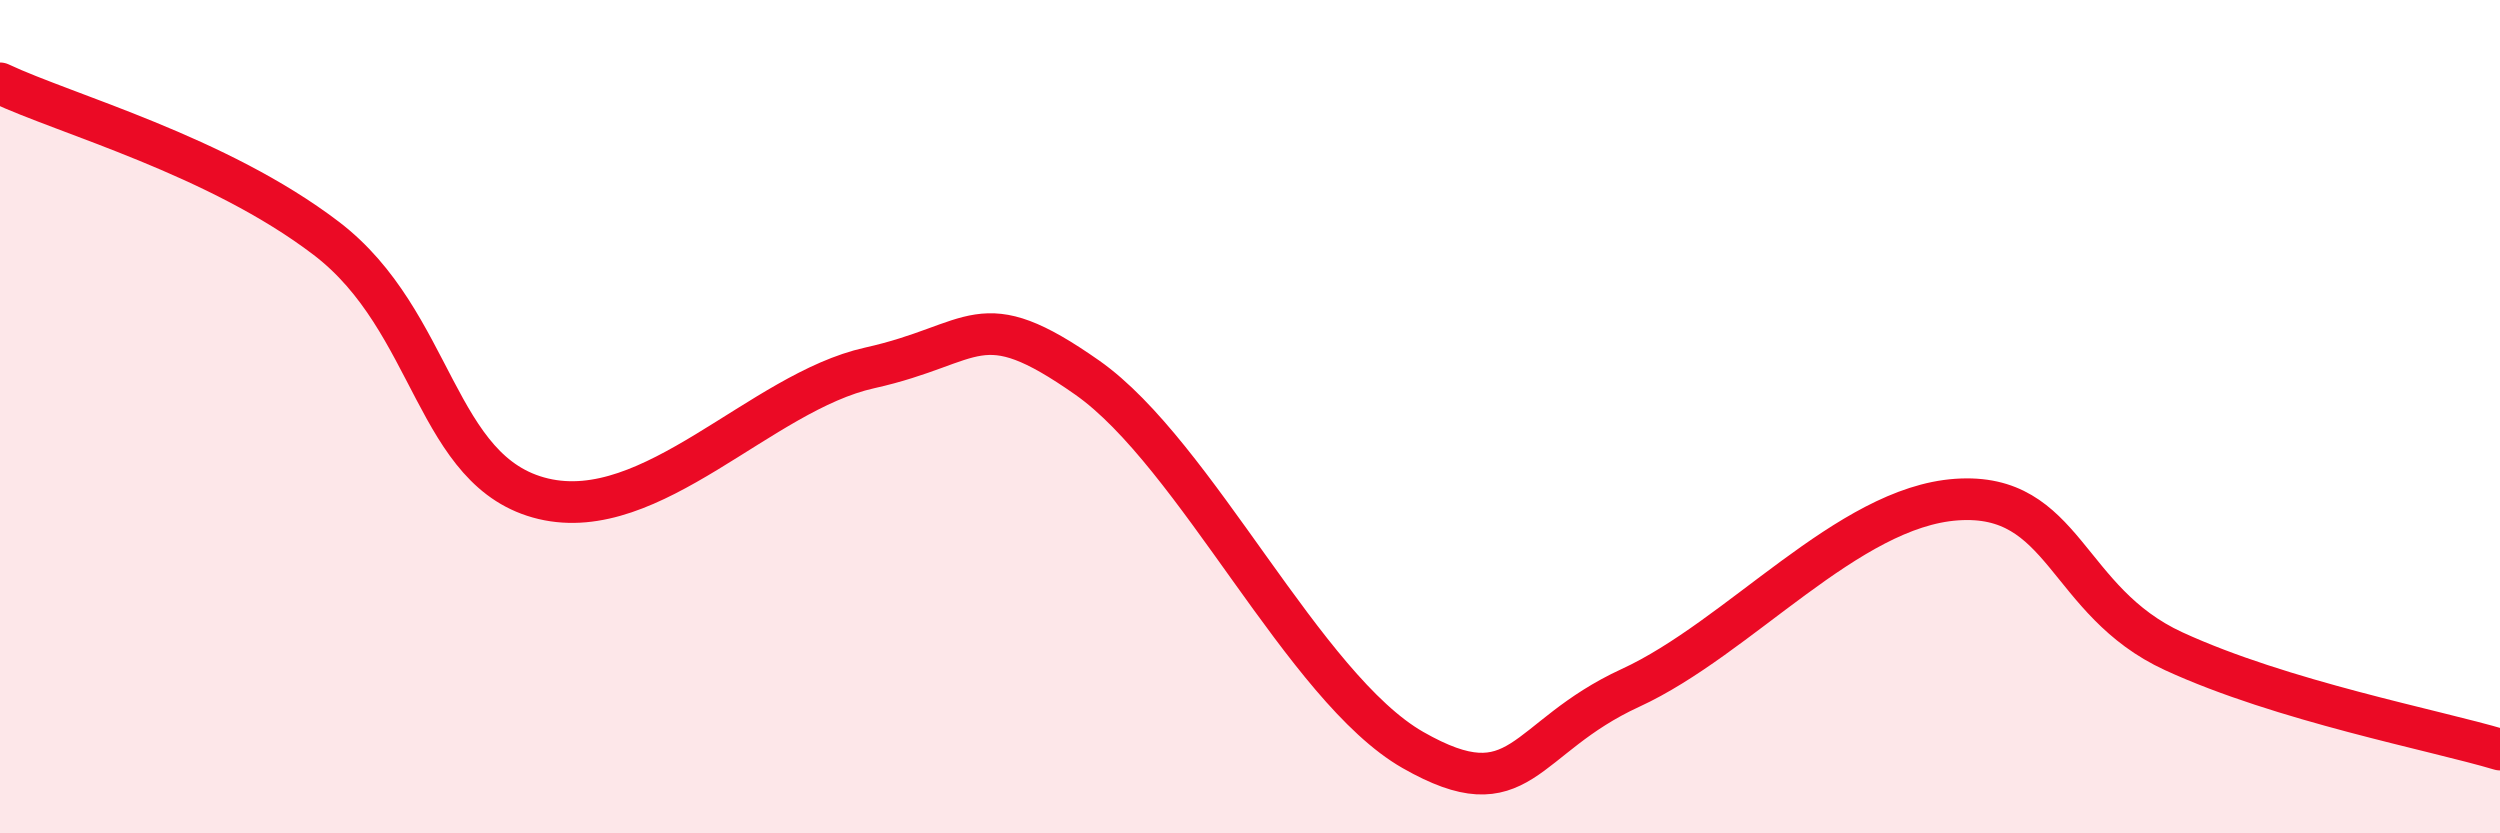 
    <svg width="60" height="20" viewBox="0 0 60 20" xmlns="http://www.w3.org/2000/svg">
      <path
        d="M 0,2 C 1.57,2.74 5.22,3.73 7.83,5.72 C 10.44,7.71 10.43,11.35 13.04,11.97 C 15.65,12.59 18.26,9.41 20.87,8.83 C 23.48,8.25 23.48,7.23 26.09,9.06 C 28.7,10.89 31.3,16.51 33.91,18 C 36.52,19.49 36.52,17.71 39.13,16.51 C 41.74,15.31 44.35,12.17 46.96,11.99 C 49.57,11.81 49.56,14.43 52.17,15.63 C 54.78,16.83 58.43,17.52 60,17.99L60 20L0 20Z"
        fill="#EB0A25"
        opacity="0.1"
        stroke-linecap="round"
        stroke-linejoin="round"
      />
      <path
        d="M 0,2 C 1.57,2.74 5.22,3.73 7.83,5.72 C 10.44,7.71 10.43,11.35 13.04,11.97 C 15.65,12.59 18.26,9.41 20.87,8.83 C 23.48,8.25 23.48,7.23 26.09,9.06 C 28.7,10.89 31.3,16.51 33.91,18 C 36.52,19.49 36.52,17.71 39.13,16.51 C 41.74,15.31 44.35,12.17 46.96,11.99 C 49.57,11.81 49.56,14.43 52.17,15.63 C 54.78,16.83 58.43,17.52 60,17.99"
        stroke="#EB0A25"
        stroke-width="1"
        fill="none"
        stroke-linecap="round"
        stroke-linejoin="round"
      />
    </svg>
  